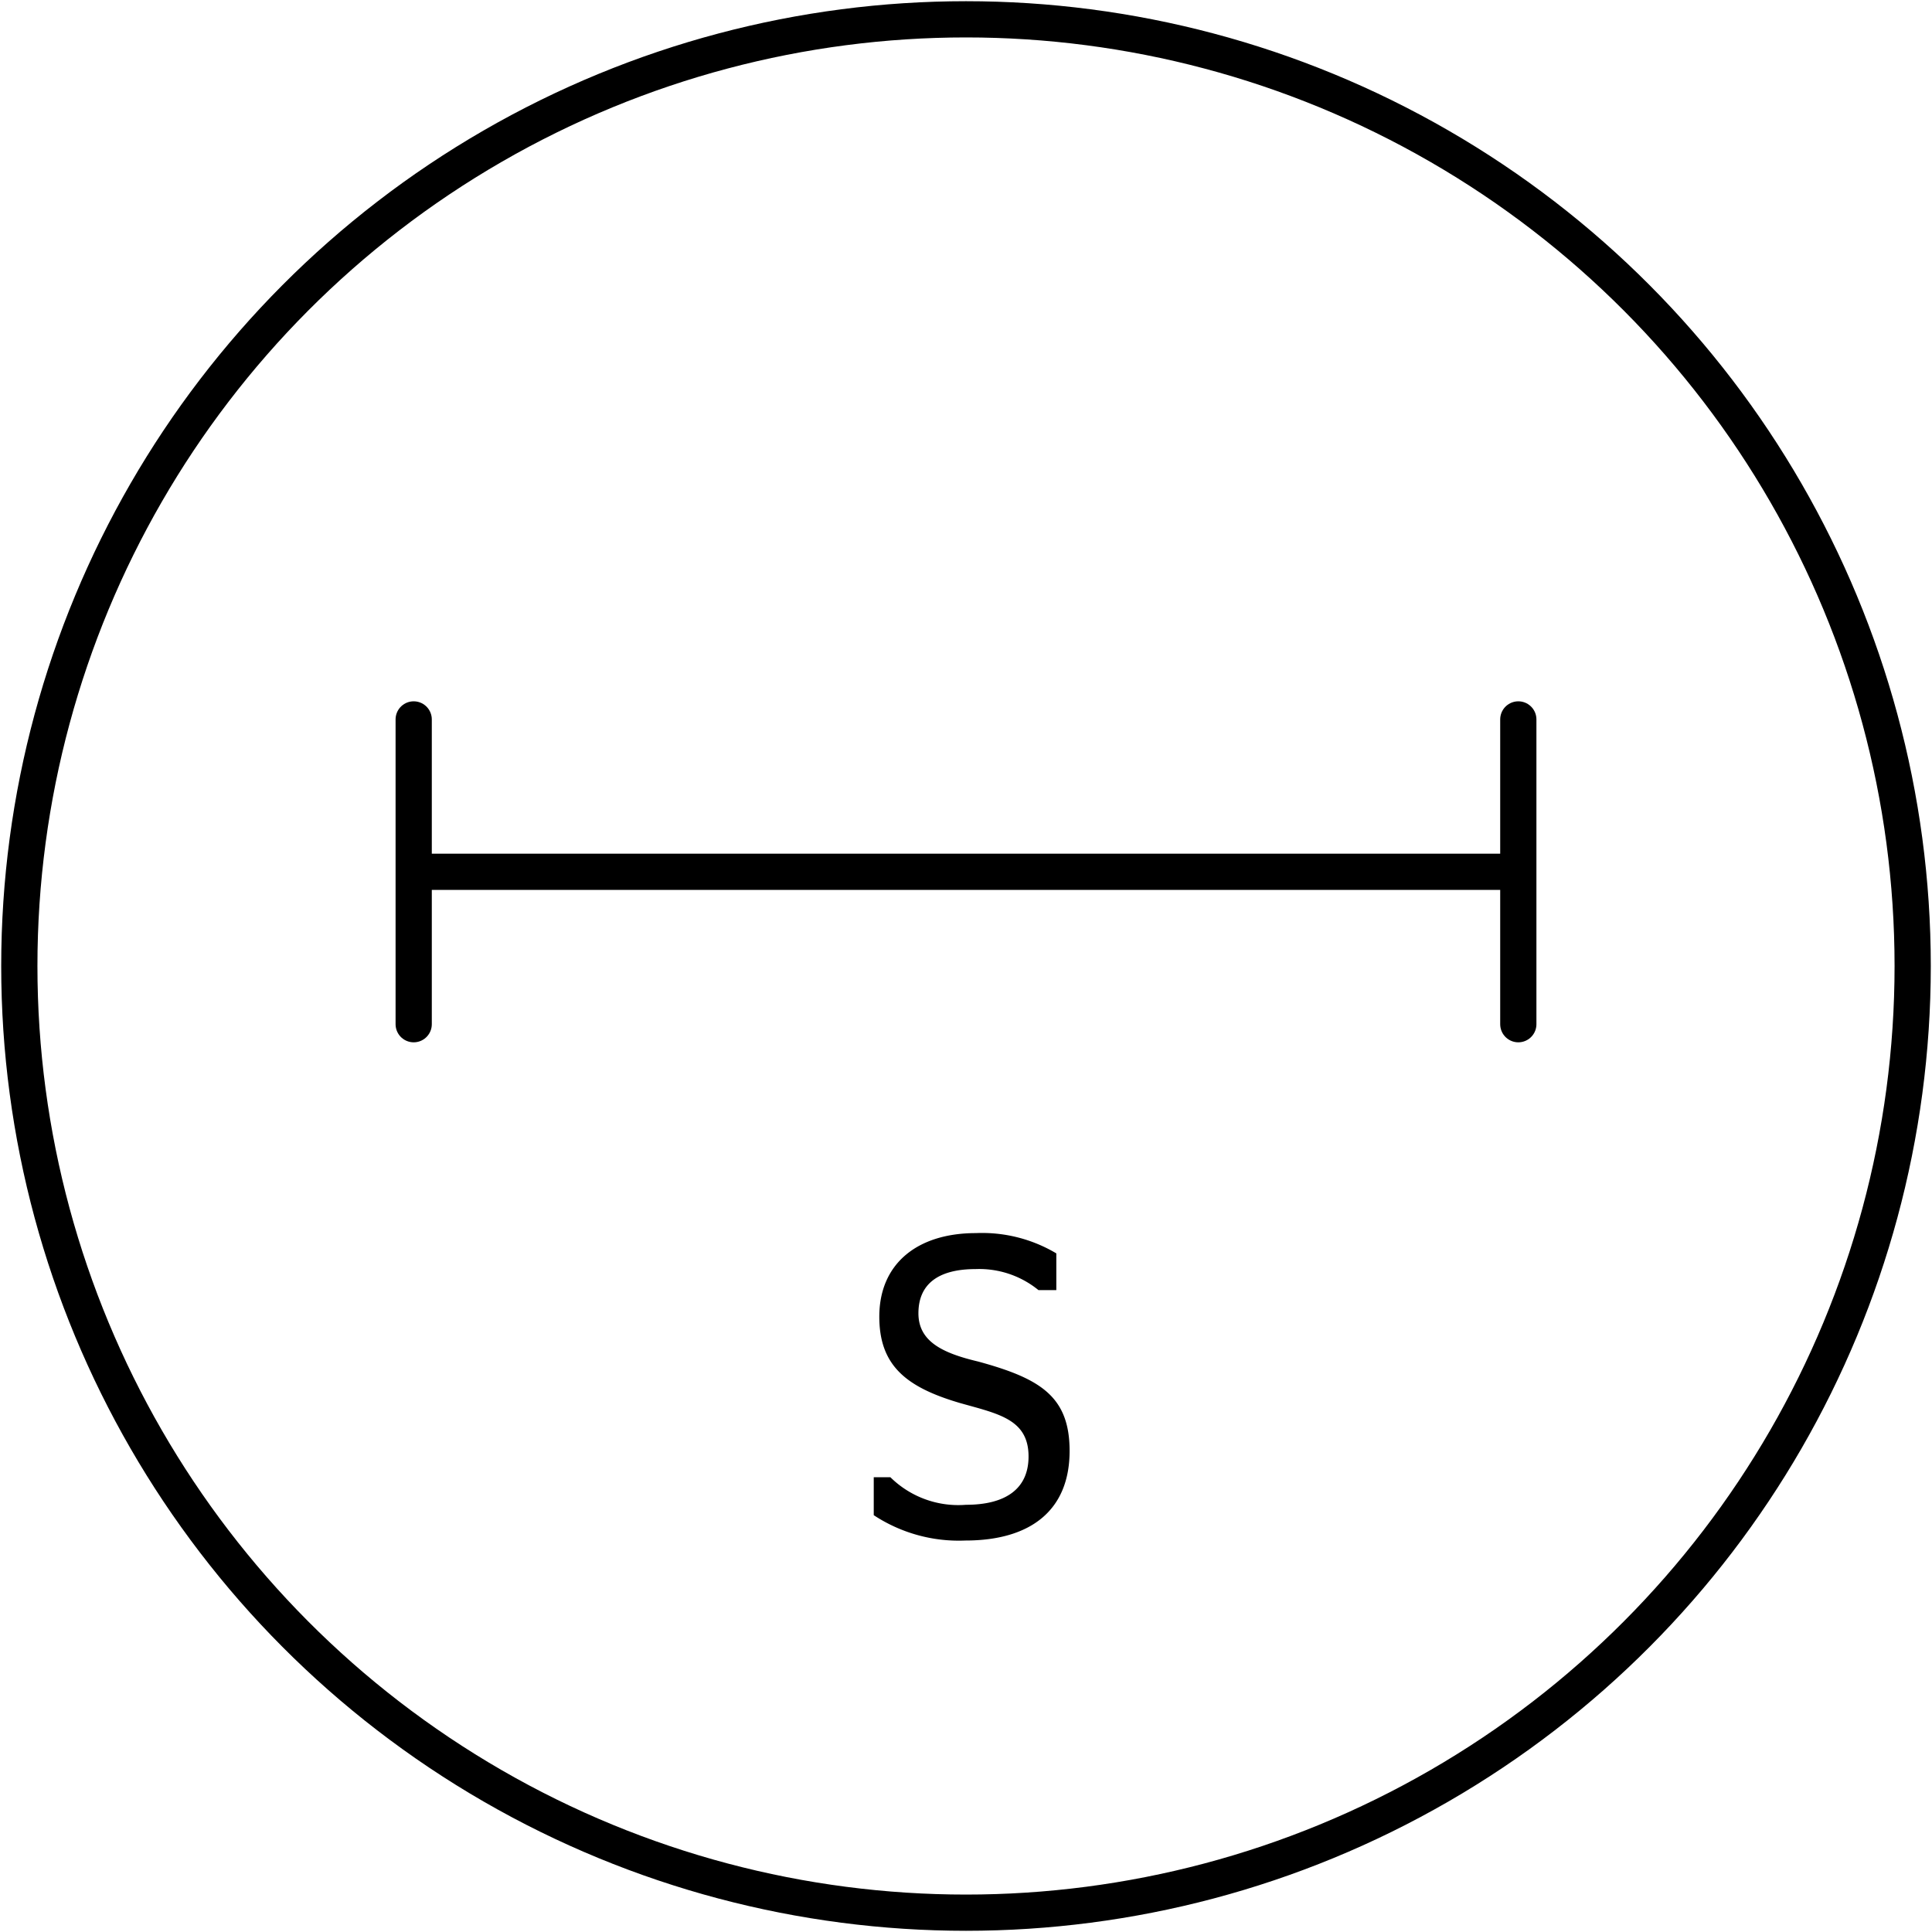 <svg xmlns="http://www.w3.org/2000/svg" viewBox="0 0 80 80"><defs><style>.cls-1,.cls-2,.cls-3{fill:none;}.cls-1,.cls-2{stroke:#000;stroke-width:1.5px;}.cls-1{stroke-miterlimit:10;}.cls-2{stroke-linecap:round;stroke-linejoin:round;}</style></defs><g id="Ebene_2" data-name="Ebene 2"><g id="Attributes"><g id="steer"><g id="axle_steer"><circle class="cls-1" cx="40" cy="40" r="39.2"/><line class="cls-2" x1="62.81" y1="36.1" x2="17.87" y2="36.1"/><line class="cls-2" x1="17.13" y1="42.41" x2="17.13" y2="29.79"/><line class="cls-2" x1="62.87" y1="42.41" x2="62.87" y2="29.79"/><path d="M36.18,62.74V61.17h.69A4,4,0,0,0,40,62.31c1.64,0,2.59-.66,2.59-2,0-1.56-1.28-1.77-2.86-2.22-2.2-.65-3.32-1.54-3.32-3.57,0-2.19,1.57-3.46,4-3.46a6,6,0,0,1,3.33.84v1.52H43a3.88,3.88,0,0,0-2.6-.87c-1.6,0-2.37.66-2.37,1.83s1,1.65,2.48,2c2.56.7,3.78,1.44,3.78,3.7,0,2.44-1.59,3.71-4.32,3.71A6.4,6.4,0,0,1,36.18,62.74Z"/></g><rect class="cls-3" width="80" height="80"/></g></g></g></svg>